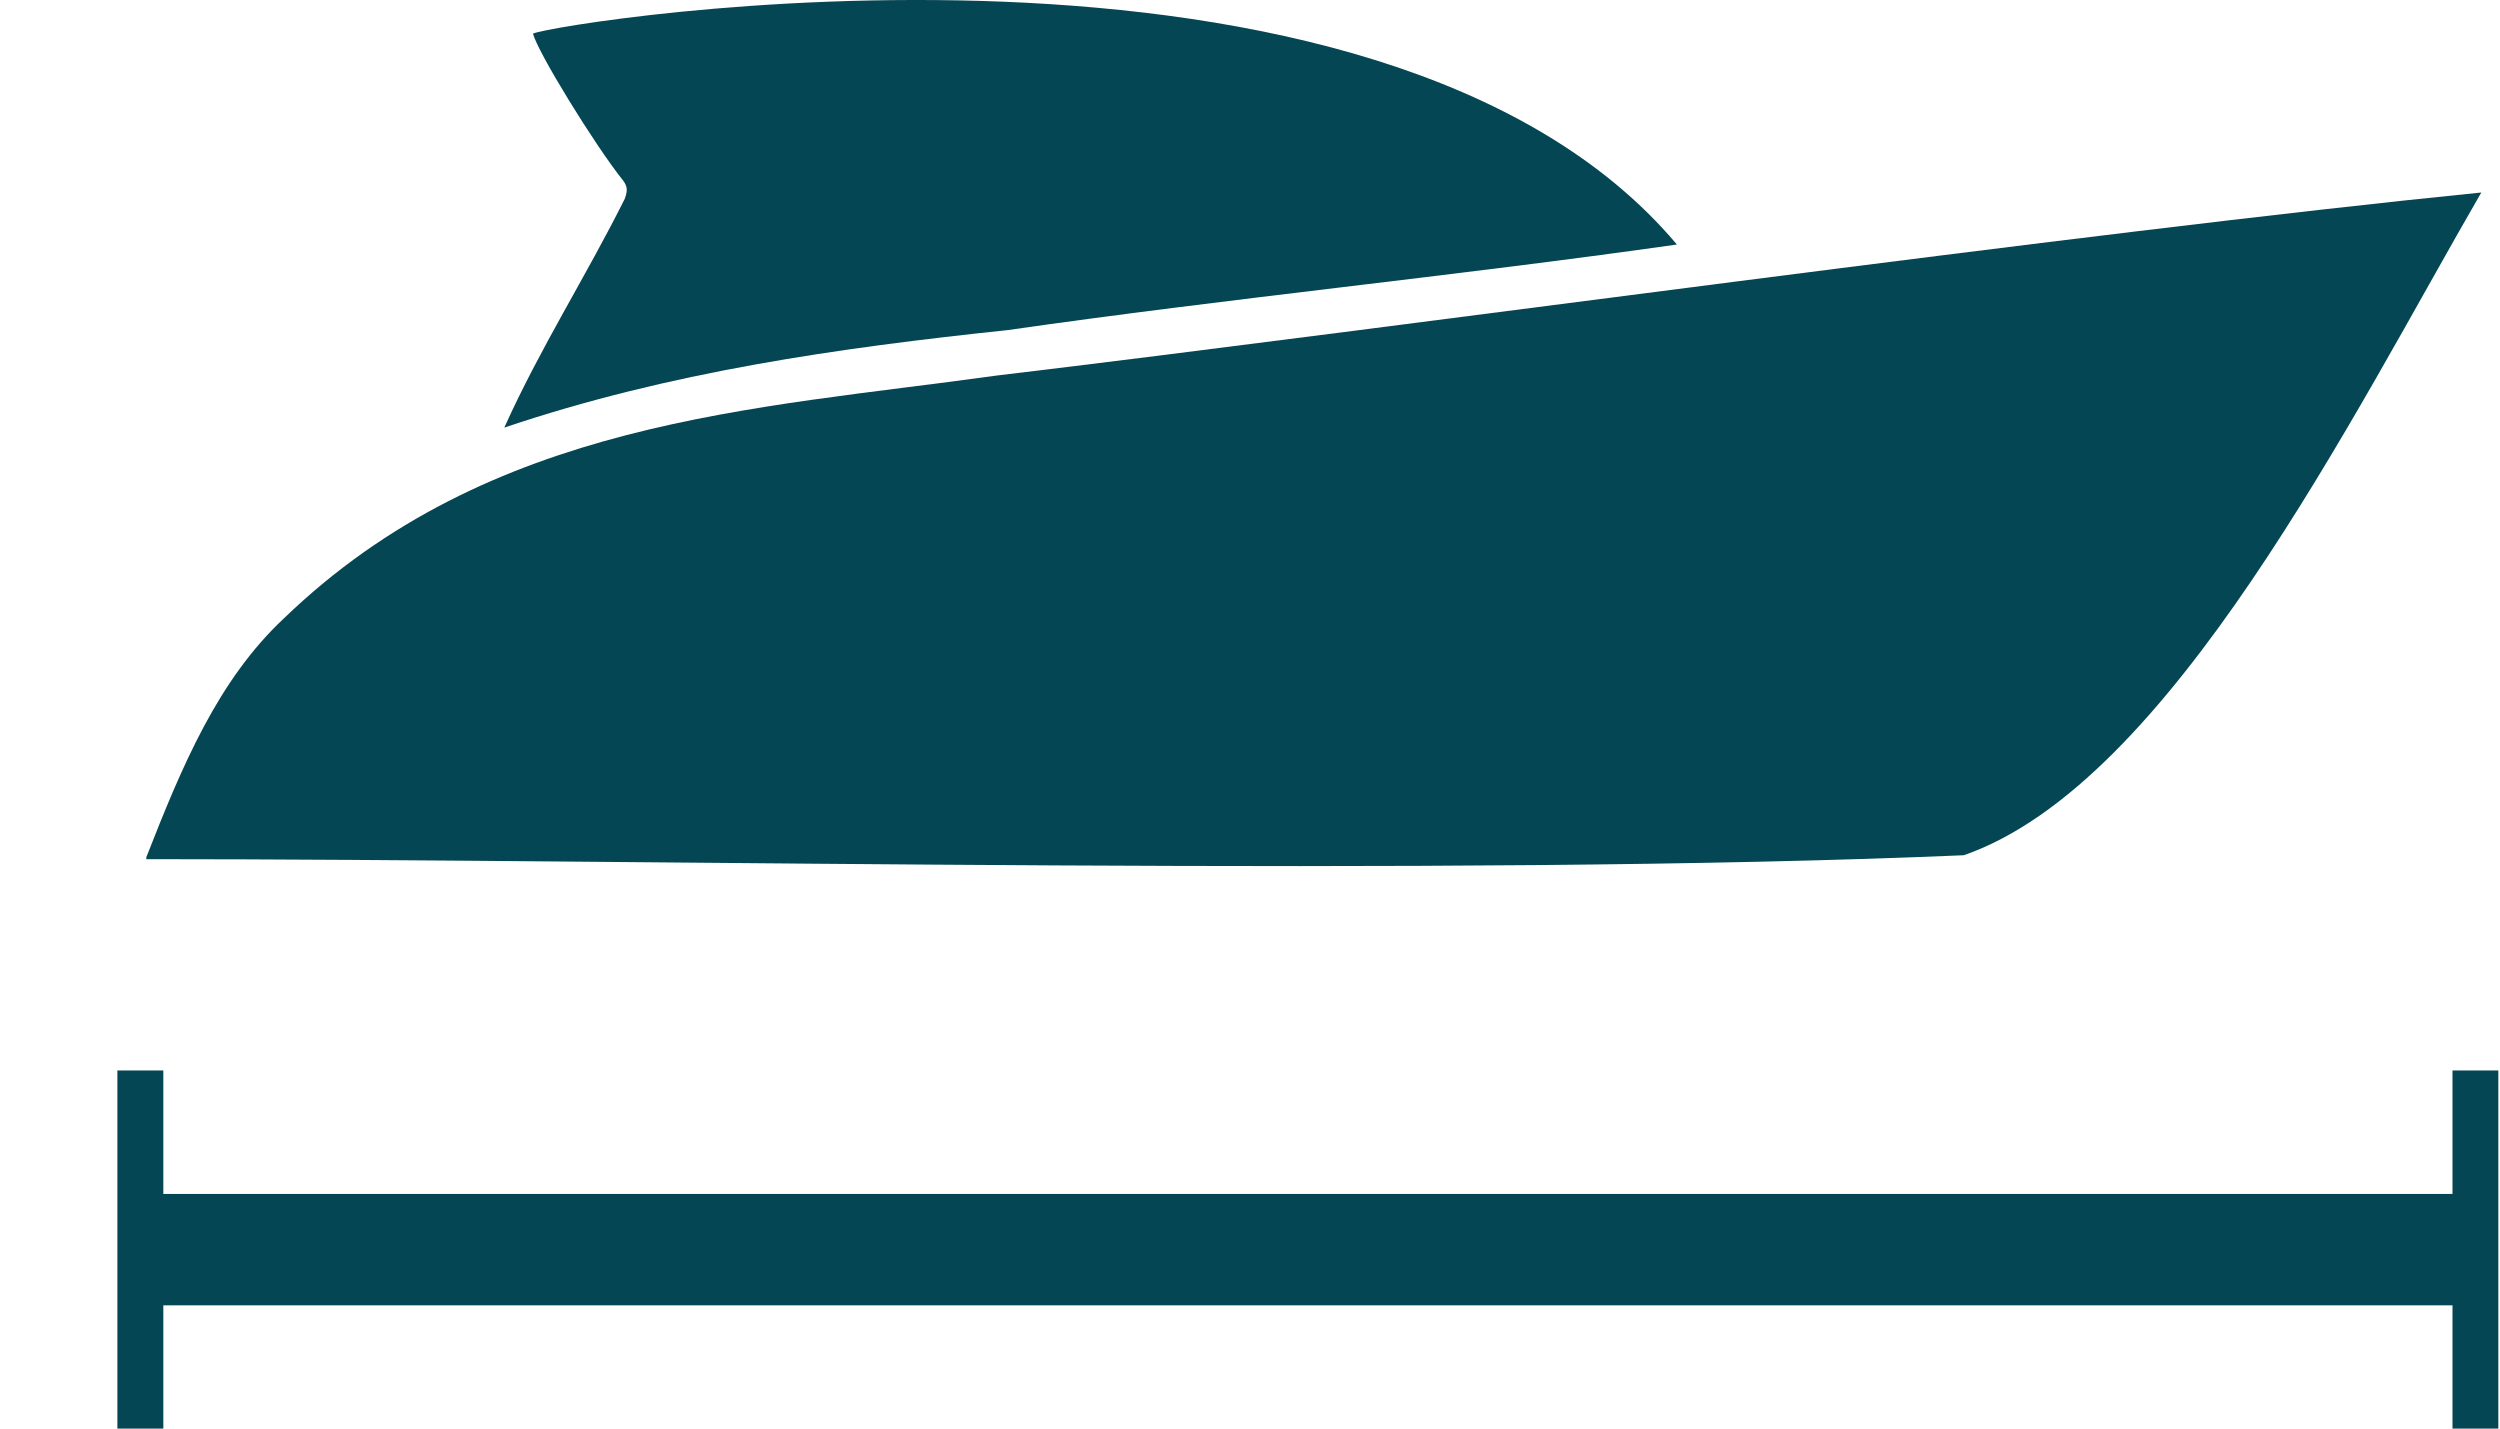 <svg width="21" height="12" viewBox="0 0 21 12" fill="none" xmlns="http://www.w3.org/2000/svg">
<path d="M20.601 8.992V10.029H1.372V8.992H0.986V12.001H1.372V10.965H20.601V12.001H20.986V8.992H20.601Z" fill="#054654"/>
<path d="M1.229 7.201C1.53 6.432 1.831 5.713 2.384 5.195C4.118 3.523 6.334 3.439 8.369 3.155C11.728 2.754 17.496 1.952 20.843 1.617C19.759 3.489 18.23 6.582 16.496 7.184C12.222 7.368 5.515 7.217 1.229 7.217V7.201Z" fill="#054654"/>
<path d="M4.477 0.282C4.513 0.432 4.995 1.218 5.236 1.519C5.272 1.569 5.272 1.603 5.248 1.67C4.923 2.321 4.537 2.923 4.236 3.592C5.621 3.124 7.042 2.923 8.463 2.773C10.329 2.505 12.207 2.321 14.086 2.054C11.581 -0.922 4.718 0.182 4.477 0.282Z" fill="#054654"/>
</svg>

